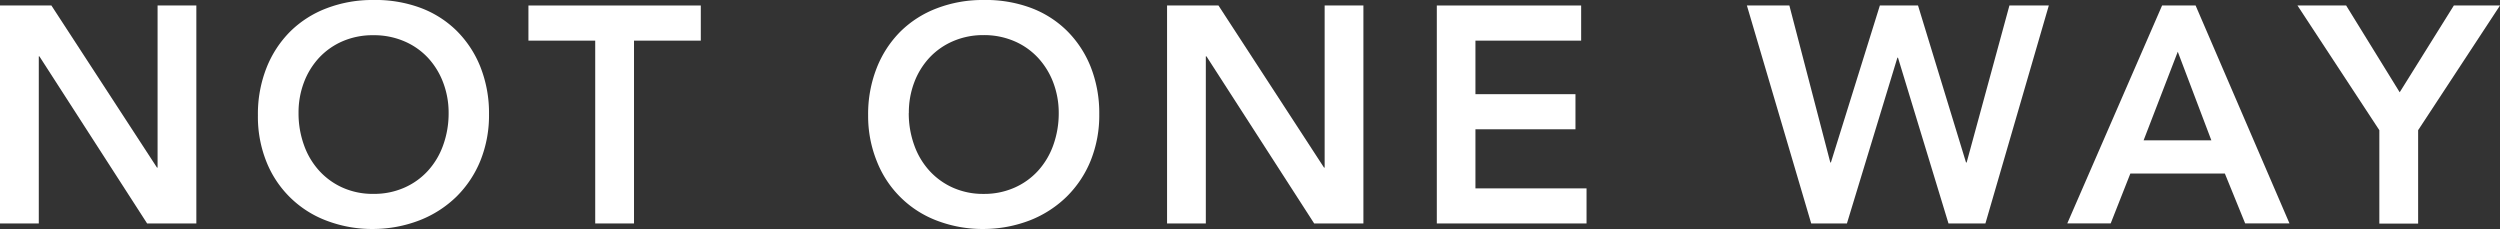 <svg xmlns="http://www.w3.org/2000/svg" viewBox="0 0 910 83.35"><rect x="0" y="0" width="910" height="83.35" fill="#333333" stroke="none"/><defs><style>.cls-1{fill:#fff;}</style></defs><title>NOT ONE WAY</title><g id="top-slide-caption-text-out" data-name="top-slide-caption-text"><g id="top-slide-caption-text"><path class="cls-1" d="M0,2H18.71L57.14,61h.22V2H71.47V81.34H53.55L14.34,20.51h-.22V81.34H0Z"/><path class="cls-1" d="M93.88,42A45.74,45.74,0,0,1,97,24.71a38.8,38.8,0,0,1,8.68-13.28A38,38,0,0,1,118.92,3a46.5,46.5,0,0,1,16.86-3,47.13,47.13,0,0,1,17,2.75,37.23,37.23,0,0,1,13.33,8.35,38.73,38.73,0,0,1,8.74,13.21A45.58,45.58,0,0,1,178,41.57a44,44,0,0,1-3.13,16.91,39,39,0,0,1-8.74,13.11,39.93,39.93,0,0,1-13.33,8.57,47.18,47.18,0,0,1-17,3.19,46.5,46.5,0,0,1-16.86-3A37.83,37.83,0,0,1,97,58.93,43.85,43.85,0,0,1,93.88,42Zm14.79-.89a34,34,0,0,0,2,11.76,27.42,27.42,0,0,0,5.54,9.3,25.7,25.7,0,0,0,8.57,6.16,26.82,26.82,0,0,0,11.15,2.24,27.16,27.16,0,0,0,11.2-2.24,25.54,25.54,0,0,0,8.63-6.16,27.42,27.42,0,0,0,5.54-9.3,34,34,0,0,0,2-11.76,30.84,30.84,0,0,0-2-11.09,27.34,27.34,0,0,0-5.54-9A25.39,25.39,0,0,0,147.09,15a27.8,27.8,0,0,0-11.2-2.18A27.46,27.46,0,0,0,124.74,15,25.55,25.55,0,0,0,116.17,21a27.34,27.34,0,0,0-5.54,9A30.83,30.83,0,0,0,108.67,41.12Z"/><path class="cls-1" d="M216.66,14.79H192.35V2h62.74V14.79H230.78V81.34H216.66Z"/><path class="cls-1" d="M316,42a45.74,45.74,0,0,1,3.14-17.3,38.8,38.8,0,0,1,8.68-13.28A38.06,38.06,0,0,1,341.07,3a46.5,46.5,0,0,1,16.86-3,47.13,47.13,0,0,1,17,2.75,37.23,37.23,0,0,1,13.33,8.35A38.59,38.59,0,0,1,397,24.31a45.58,45.58,0,0,1,3.13,17.26A44,44,0,0,1,397,58.48a38.85,38.85,0,0,1-8.74,13.11A39.93,39.93,0,0,1,375,80.16a47.18,47.18,0,0,1-17,3.19,46.5,46.5,0,0,1-16.86-3,37.83,37.83,0,0,1-21.9-21.46A43.85,43.85,0,0,1,316,42Zm14.79-.89a34,34,0,0,0,2,11.76,27.42,27.42,0,0,0,5.54,9.3,25.7,25.7,0,0,0,8.57,6.16A26.82,26.82,0,0,0,358,70.58a27.16,27.16,0,0,0,11.2-2.24,25.54,25.54,0,0,0,8.63-6.16,27.61,27.61,0,0,0,5.55-9.3,34.22,34.22,0,0,0,2-11.76,31.05,31.05,0,0,0-2-11.09,27.53,27.53,0,0,0-5.55-9A25.39,25.39,0,0,0,369.24,15,27.8,27.8,0,0,0,358,12.78,27.46,27.46,0,0,0,346.89,15,25.55,25.55,0,0,0,338.32,21a27.34,27.34,0,0,0-5.54,9A30.83,30.83,0,0,0,330.82,41.12Z"/><path class="cls-1" d="M424.81,2h18.71L481.94,61h.23V2h14.11V81.34H478.36L439.15,20.51h-.23V81.34H424.81Z"/><path class="cls-1" d="M523,2h52.54V14.79H537.06V34.28h36.41V47.06H537.06V68.57H577.5V81.34H523Z"/><path class="cls-1" d="M635.87,2h15.46l14.9,57.14h.22L684.27,2h13.89l17.47,57.14h.23L731.43,2h14.34L722.69,81.34H709.25L690.87,21h-.22L672.28,81.34h-13Z"/><path class="cls-1" d="M787,2H799.2l34.17,79.32H817.24l-7.39-18.15h-34.4l-7.16,18.15h-15.8Zm17.93,49.07L792.71,18.83,780.27,51.09Z"/><path class="cls-1" d="M866.08,47.39,836.28,2H854l19.49,31.59L893.2,2H910L880.2,47.39v34H866.08Z"/></g></g></svg>